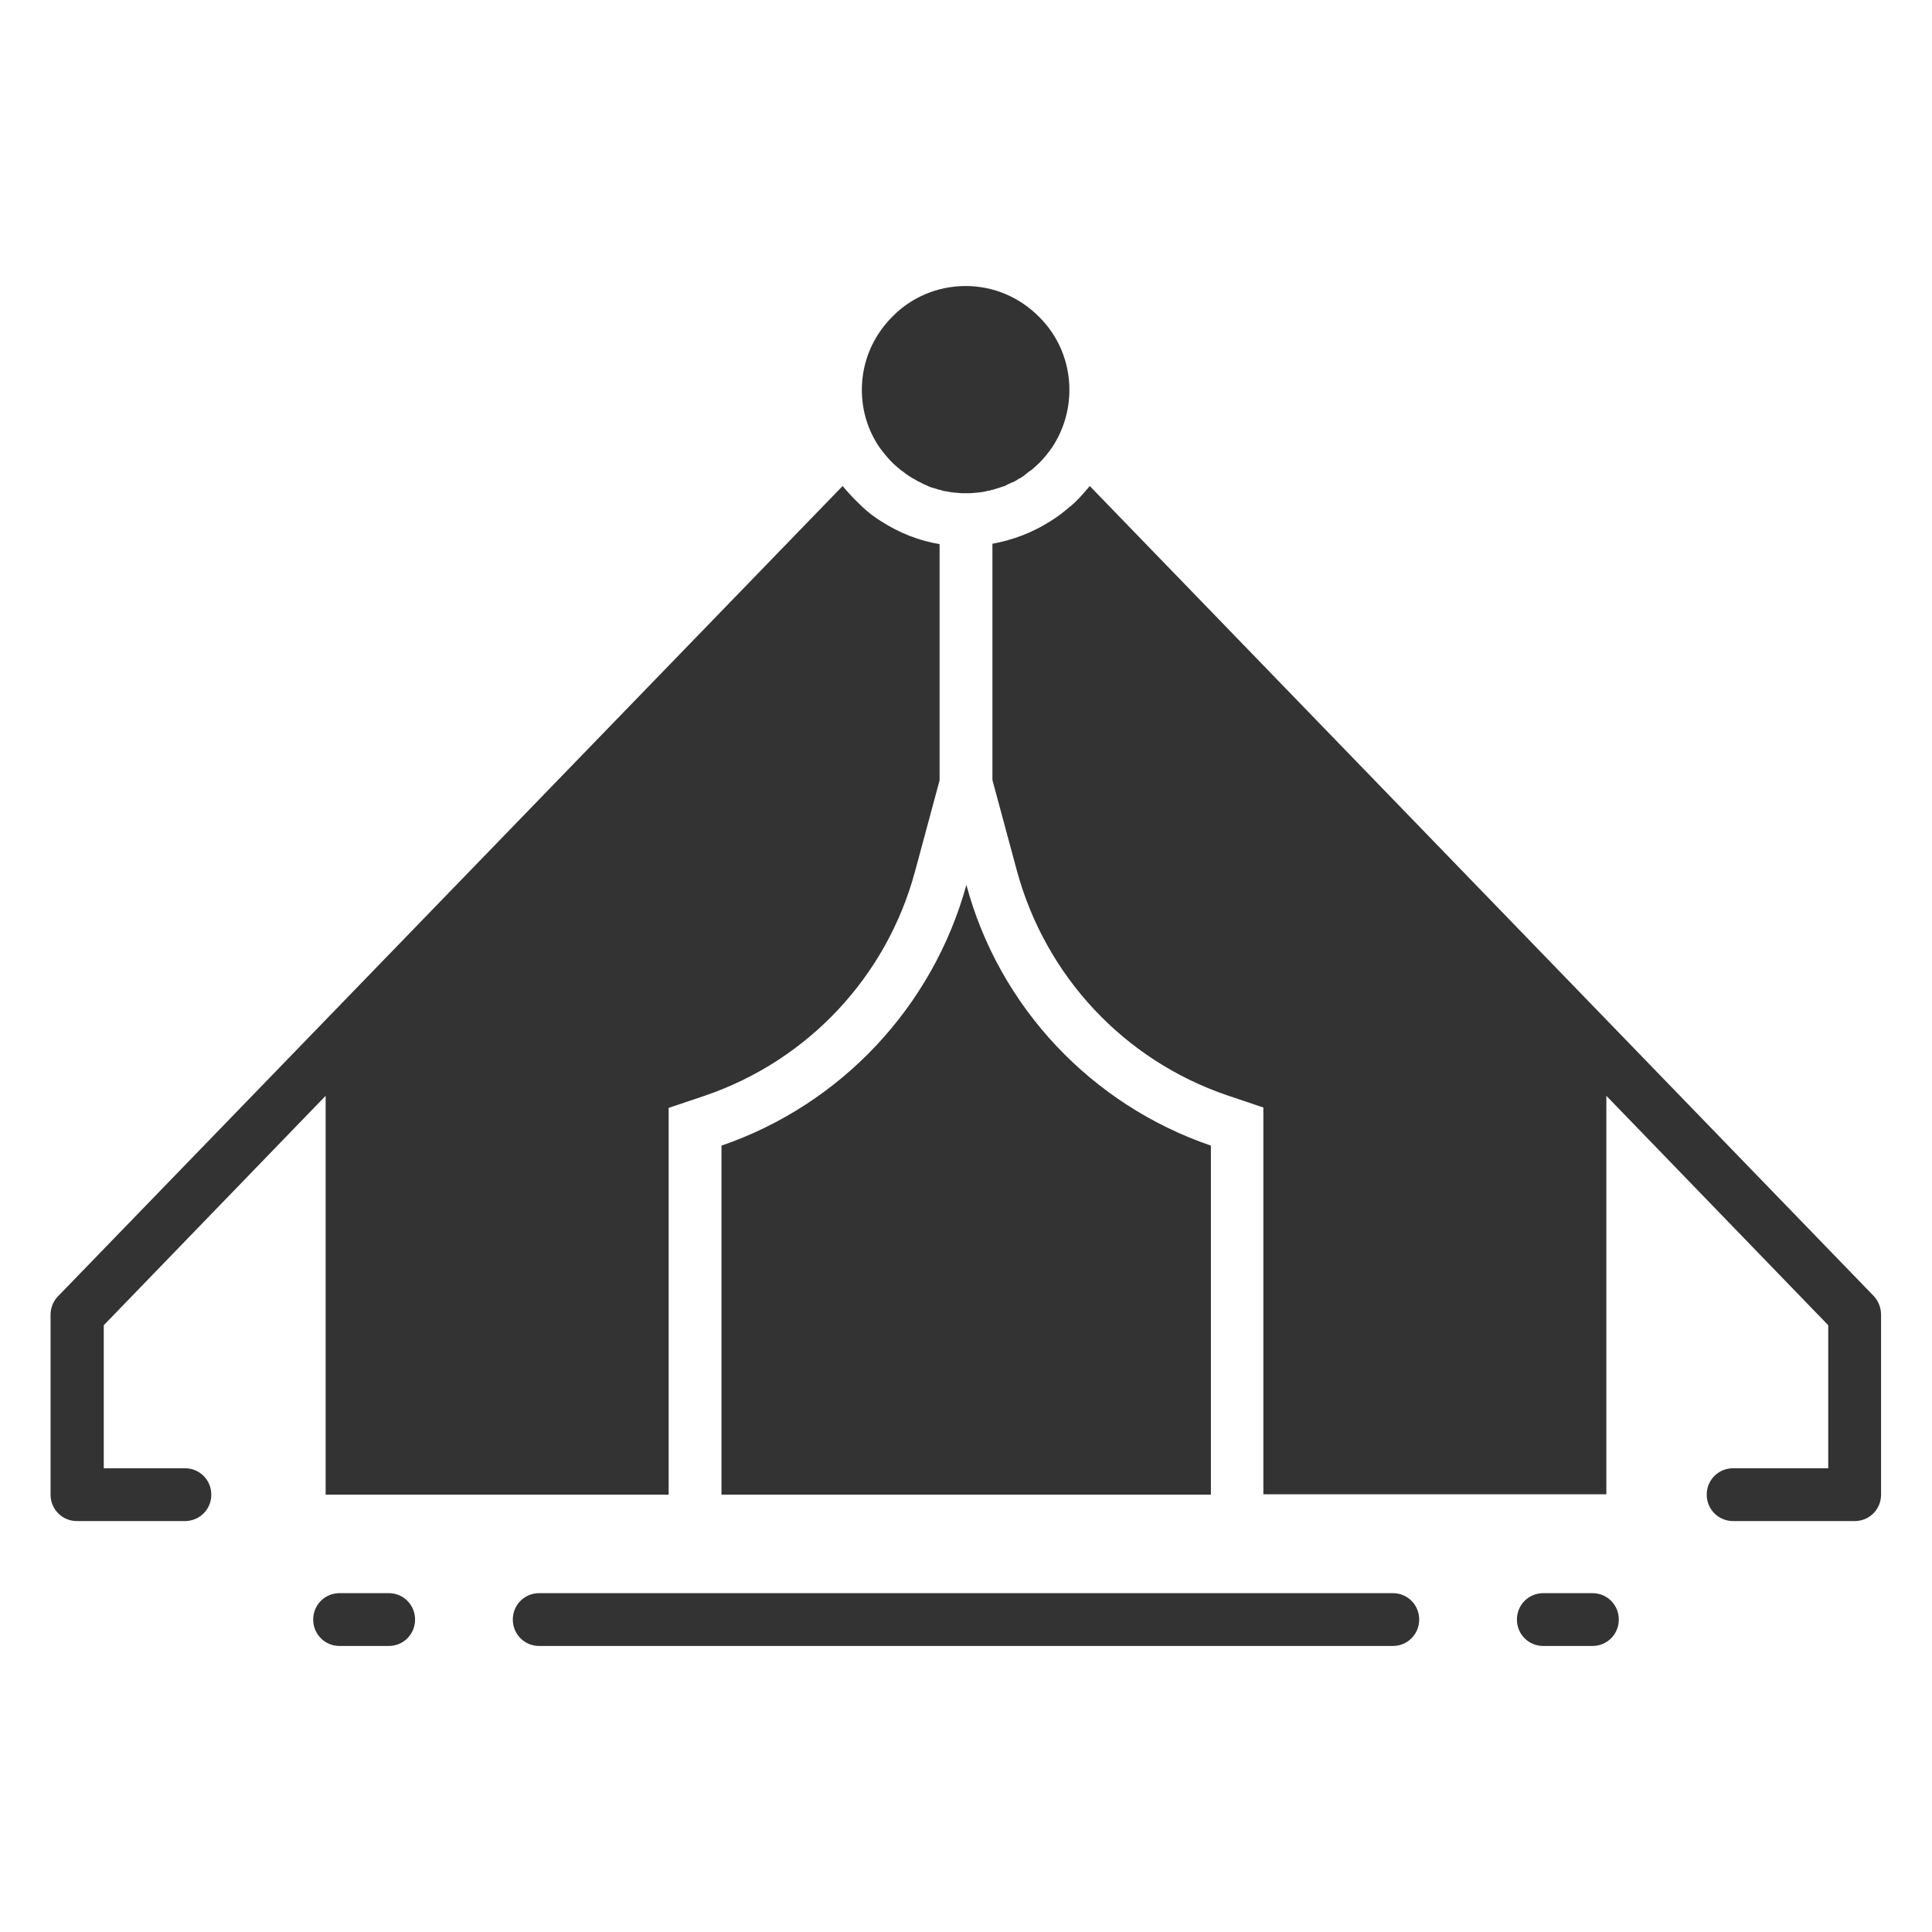 <?xml version="1.0" ?>

<svg width="800px" height="800px" viewBox="0 0 512 512" id="Layer_1" version="1.1" xml:space="preserve" xmlns="http://www.w3.org/2000/svg" xmlns:xlink="http://www.w3.org/1999/xlink">
<style type="text/css">
	.st0{fill:#333333;}
</style>
<g>
<path class="st0" d="M191.2,303.6v92.5h129.7v-92.5c-31.6-10.8-56.1-36.7-64.8-69.1C247.2,266.9,222.7,292.8,191.2,303.6z"/>
<path class="st0" d="M49,389.1H27.5v-37.9l58.8-60.8v105.7h90.9V293.6l9.5-3.2c27.4-9.3,48.3-31.6,55.8-59.5l6.5-24.1v-62.6   c-5.5-0.9-10.7-3-15.4-6c-1.8-1.1-3.5-2.4-5.1-3.9c-0.1-0.1-0.3-0.3-0.4-0.4c-1.7-1.6-3.3-3.3-4.8-5.1L15.4,343.5   c-1.3,1.3-2,3.1-2,4.9v47.7c0,3.9,3.1,7,7,7H49c3.9,0,7-3.1,7-7S52.9,389.1,49,389.1z"/>
<path class="st0" d="M496.6,343.5L288.8,128.8c-1.1,1.3-2.2,2.6-3.4,3.8c-0.4,0.4-0.9,0.9-1.4,1.3c-0.2,0.2-0.3,0.3-0.5,0.4   c-1.6,1.4-3.3,2.7-5.1,3.8c-4.7,3-9.9,5-15.4,6v62.6l6.5,24.1c7.6,27.9,28.4,50.2,55.8,59.5l9.5,3.2v102.5h90.9V290.4l58.8,60.8   v37.9h-25.2c-3.9,0-7,3.1-7,7s3.1,7,7,7h32.2c3.9,0,7-3.1,7-7v-47.7C498.5,346.6,497.8,344.8,496.6,343.5z"/>
<path class="st0" d="M237.8,123.8c0.4,0.3,0.8,0.7,1.2,1c0.1,0,0.1,0.1,0.2,0.1c0.3,0.2,0.6,0.5,0.9,0.7c0.2,0.1,0.4,0.3,0.6,0.4   c0.1,0.1,0.2,0.1,0.3,0.2c0.3,0.2,0.5,0.3,0.8,0.5c0.1,0.1,0.3,0.2,0.4,0.2c0.3,0.2,0.5,0.3,0.8,0.5c0.2,0.1,0.4,0.2,0.6,0.3h0   c0.5,0.2,0.9,0.5,1.4,0.7c0.4,0.2,0.8,0.3,1.1,0.5c0.4,0.2,0.8,0.3,1.2,0.4c0.3,0.1,0.6,0.2,1,0.3c0,0,0,0,0,0   c0.2,0.1,0.4,0.1,0.6,0.2c0.1,0,0.1,0,0.2,0c0.2,0.1,0.4,0.1,0.6,0.2c0.3,0.1,0.7,0.2,1,0.2c1.3,0.3,2.7,0.4,4.1,0.5   c0.4,0,0.8,0,1.2,0s0.8,0,1.2,0c1.4-0.1,2.8-0.2,4.1-0.5c0.3-0.1,0.7-0.2,1-0.2c0.2-0.1,0.4-0.1,0.6-0.2c0.1,0,0.1,0,0.2,0   c0.2-0.1,0.4-0.1,0.6-0.2c0,0,0,0,0,0c0.3-0.1,0.6-0.2,1-0.3c0.4-0.1,0.8-0.3,1.2-0.4c0.4-0.1,0.8-0.3,1.1-0.5   c0.3-0.1,0.6-0.3,0.9-0.4c0.2-0.1,0.3-0.2,0.5-0.2h0c0.2-0.1,0.4-0.2,0.6-0.3c0.3-0.2,0.6-0.3,0.8-0.5c0.1-0.1,0.3-0.2,0.4-0.2   c0.2-0.1,0.4-0.2,0.5-0.3c0.1-0.1,0.2-0.1,0.3-0.2c0.1-0.1,0.2-0.1,0.3-0.2c0,0,0.1,0,0.1-0.1c0.1-0.1,0.3-0.2,0.4-0.3   c0,0,0.1,0,0.1-0.1c0.3-0.2,0.6-0.5,0.9-0.7c0.1,0,0.1-0.1,0.2-0.1c0.4-0.3,0.8-0.6,1.2-1c0.4-0.4,0.8-0.7,1.2-1.1   c1.3-1.3,2.4-2.7,3.4-4.1c2.9-4.4,4.6-9.6,4.6-15.3c0-7.6-3.1-14.5-8.1-19.4c-5-5-11.8-8.1-19.4-8.1s-14.5,3.1-19.4,8.1   c-5,5-8.1,11.8-8.1,19.4c0,5.7,1.7,10.9,4.7,15.3C234.5,120.5,236,122.3,237.8,123.8z"/>
<path class="st0" d="M369.1,422.2H142.9c-3.9,0-7,3.1-7,7s3.1,7,7,7h226.2c3.9,0,7-3.1,7-7S373,422.2,369.1,422.2z"/>
<path class="st0" d="M103,422.2H90c-3.9,0-7,3.1-7,7s3.1,7,7,7h13c3.9,0,7-3.1,7-7S106.9,422.2,103,422.2z"/>
<path class="st0" d="M422,422.2h-13c-3.9,0-7,3.1-7,7s3.1,7,7,7h13c3.9,0,7-3.1,7-7S425.9,422.2,422,422.2z"/>
</g>
</svg>
